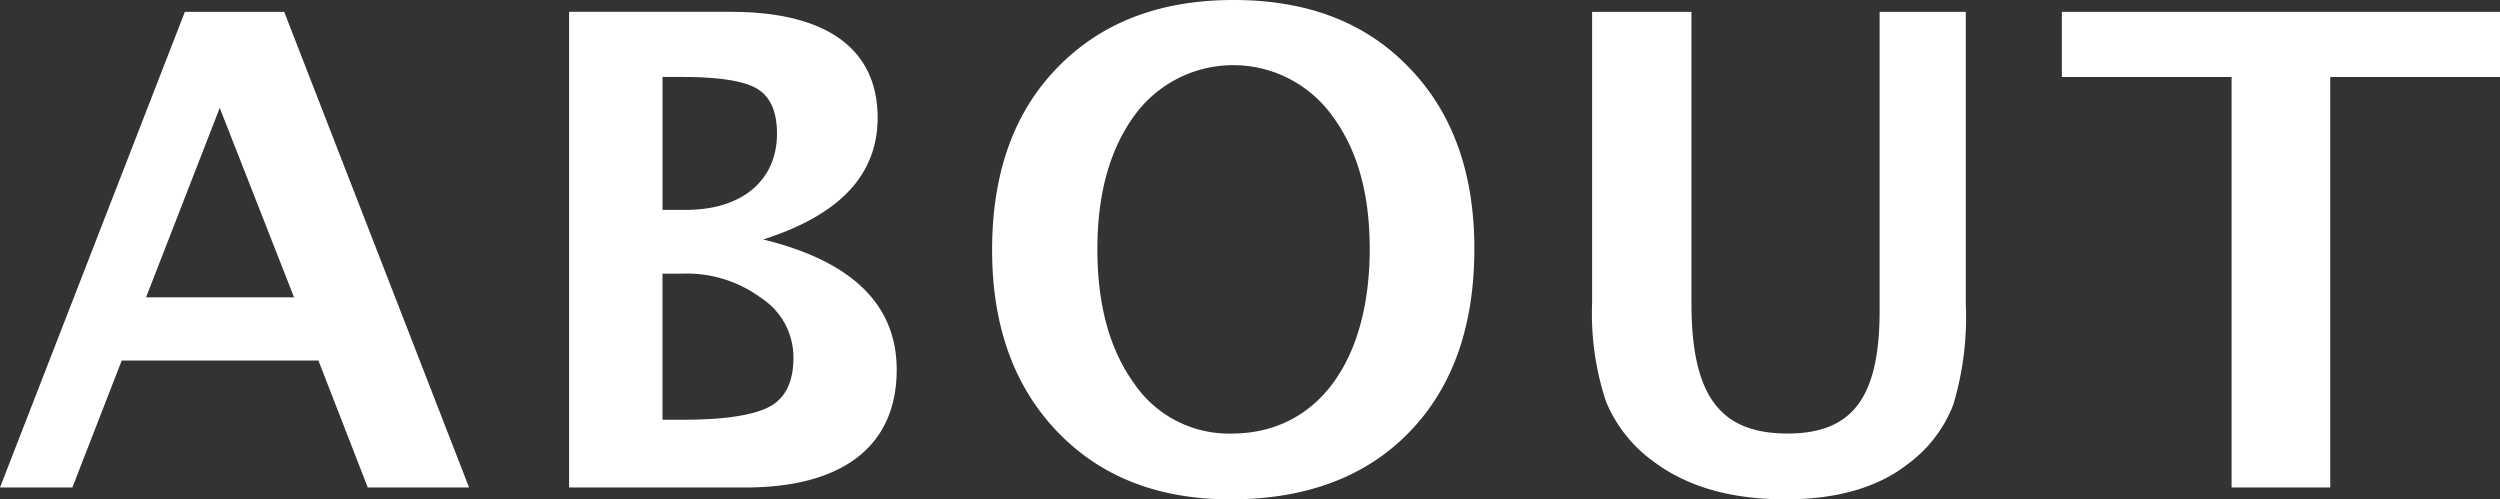 <svg xmlns="http://www.w3.org/2000/svg" xmlns:xlink="http://www.w3.org/1999/xlink" width="227.996"
    height="45.538" viewBox="0 0 227.996 45.538">
    <rect x="0" y="0" width="227.996" height="45.538" fill="#333333" stroke="none"/>
    <defs>
        <clipPath id="a">
            <rect width="227.996" height="45.538" transform="translate(0 0)" fill="none" />
        </clipPath>
    </defs>
    <g transform="translate(0 0)">
        <path
            d="M20.04,9.84l6.779,17.279h-13.5ZM16.86,1.08,0,44.458H6.6l4.5-11.579H29.04l4.5,11.579h9.239L25.919,1.08Z"
            fill="#fff" />
        <g clip-path="url(#a)">
            <path
                d="M51.9,1.079H66.658c8.7,0,13.38,3.36,13.38,9.66,0,5.22-3.48,8.88-10.44,11.1,8.1,1.98,12.179,5.939,12.179,11.879,0,6.96-4.919,10.74-13.8,10.74H51.9Zm10.679,18.06c5.04,0,8.281-2.64,8.281-6.96,0-1.98-.6-3.36-1.8-4.08s-3.48-1.08-6.839-1.08h-1.8v12.12Zm-.239,19.139c3.779,0,6.419-.42,7.859-1.2s2.161-2.28,2.161-4.44a6.456,6.456,0,0,0-2.941-5.46,11.381,11.381,0,0,0-7.26-2.219H60.419V38.278Z"
                fill="#fff" />
            <path
                d="M96.417,6.18C100.438,2.04,105.777,0,112.5,0s12.059,2.04,16.019,6.18c3.96,4.08,5.94,9.6,5.94,16.5q0,10.62-5.94,16.739c-3.96,4.081-9.42,6.121-16.319,6.121-6.54,0-11.82-2.04-15.78-6.18S90.479,29.7,90.479,22.8c0-7.019,1.979-12.539,5.938-16.619m7.021,28.8a10.458,10.458,0,0,0,8.879,4.56c7.739,0,12.6-6.48,12.6-16.86,0-5.039-1.14-9.059-3.419-12.119a11.134,11.134,0,0,0-18.059,0c-2.221,3.06-3.36,7.08-3.36,12.179s1.139,9.18,3.36,12.24"
                fill="#fff" />
            <path
                d="M154.258,27.659c0,8.4,2.58,11.879,8.76,11.879,5.939,0,8.4-3.3,8.4-11.219V1.08h7.86V27.719a27.813,27.813,0,0,1-1.14,9.18,12.142,12.142,0,0,1-4.2,5.459c-2.7,2.1-6.42,3.18-11.1,3.18-4.979,0-8.939-1.14-12-3.42a12.739,12.739,0,0,1-4.38-5.52,25.487,25.487,0,0,1-1.26-8.939V1.08h9.06Z"
                fill="#fff" />
            <path d="M212.517,44.458h-9V7.02H188.038V1.08H228V7.02H212.517Z" fill="#fff" />
        </g>
    </g>
</svg>